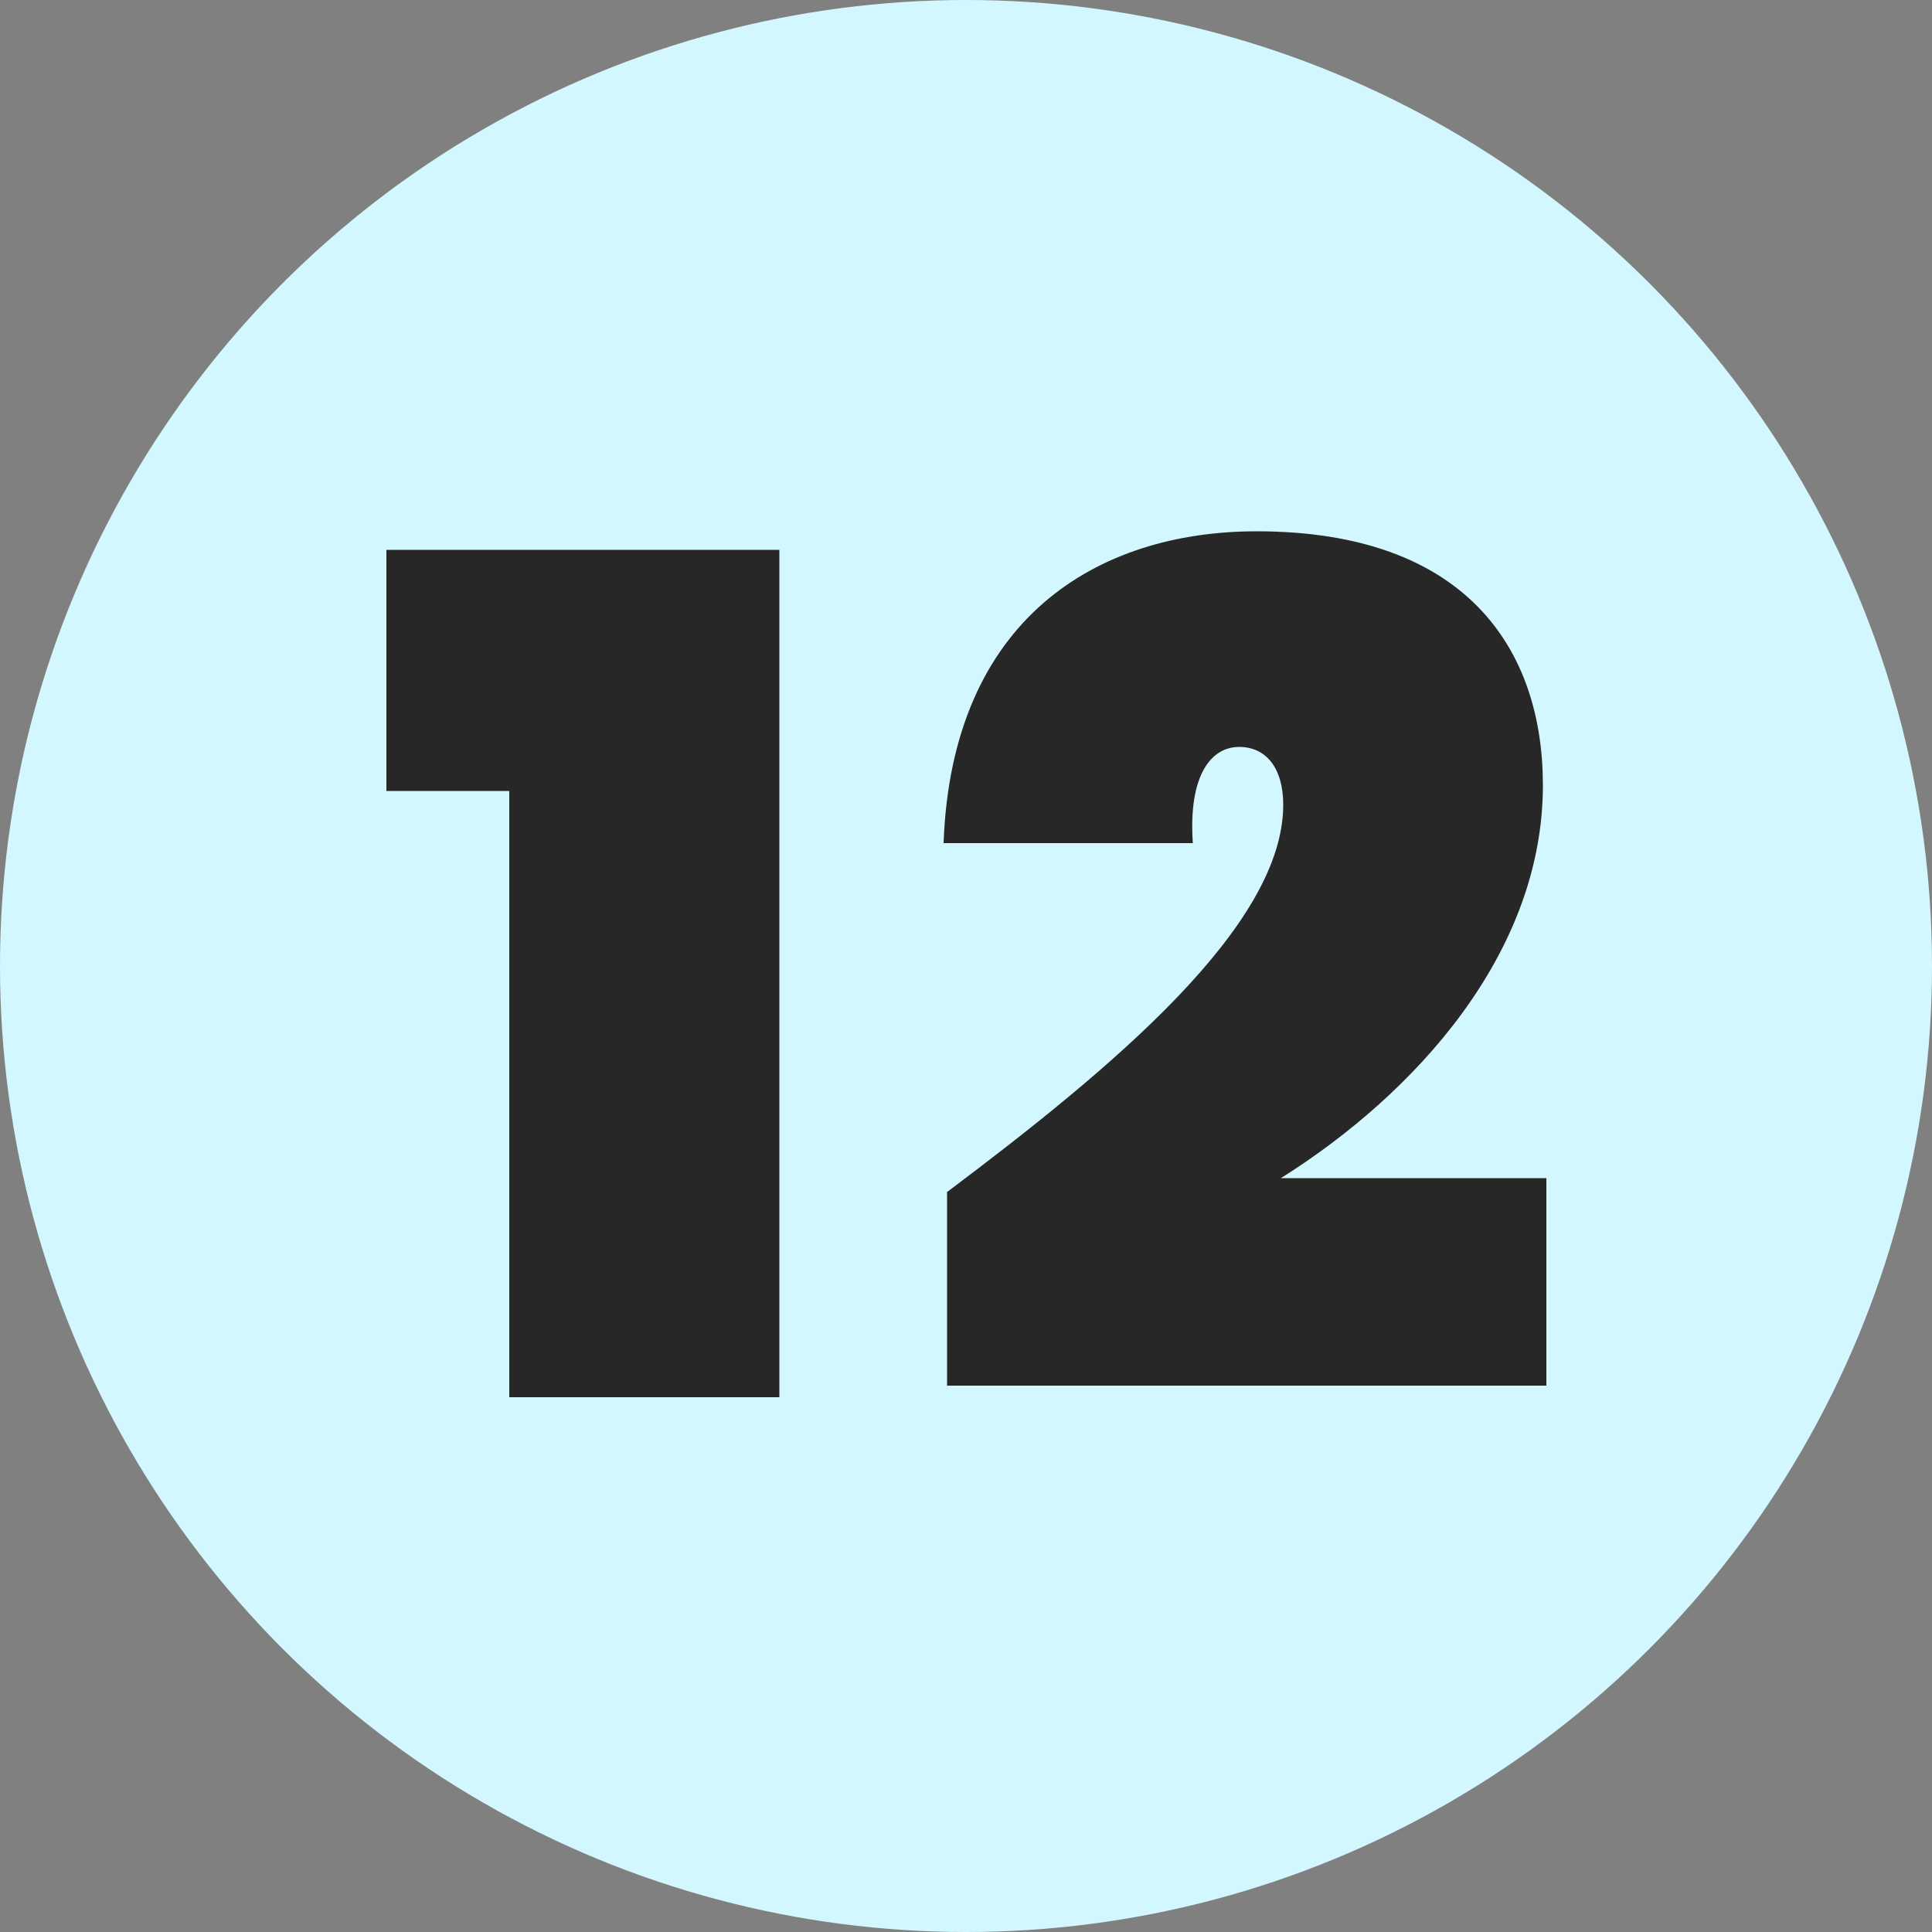 <svg xmlns="http://www.w3.org/2000/svg" width="80" height="80" viewBox="0 0 80 80">
    <rect x="0" y="0" width="80" height="80" fill="#808080" stroke="none"/>
    <g fill="none" fill-rule="evenodd">
        <g>
            <g transform="translate(-1073 -614) translate(1073 614)">
                <circle cx="40" cy="40" r="40" fill="#D3F7FF"/>
                <path fill="#272727" fill-rule="nonzero" d="M32.272 57.856V22.768H16v9.984h5.088v25.104h11.184zm31.76-.48v-8.592H53.04c5.568-3.504 10.848-9.312 10.848-16.272 0-5.568-3.12-10.512-11.856-10.512-6.576 0-12.624 3.6-12.96 12.912h10.32c-.192-2.832.768-3.984 1.92-3.984 1.104 0 1.824.864 1.824 2.4 0 5.04-7.152 10.944-13.92 16.032v8.016h24.816z"/>
            </g>
        </g>
    </g>
</svg>
